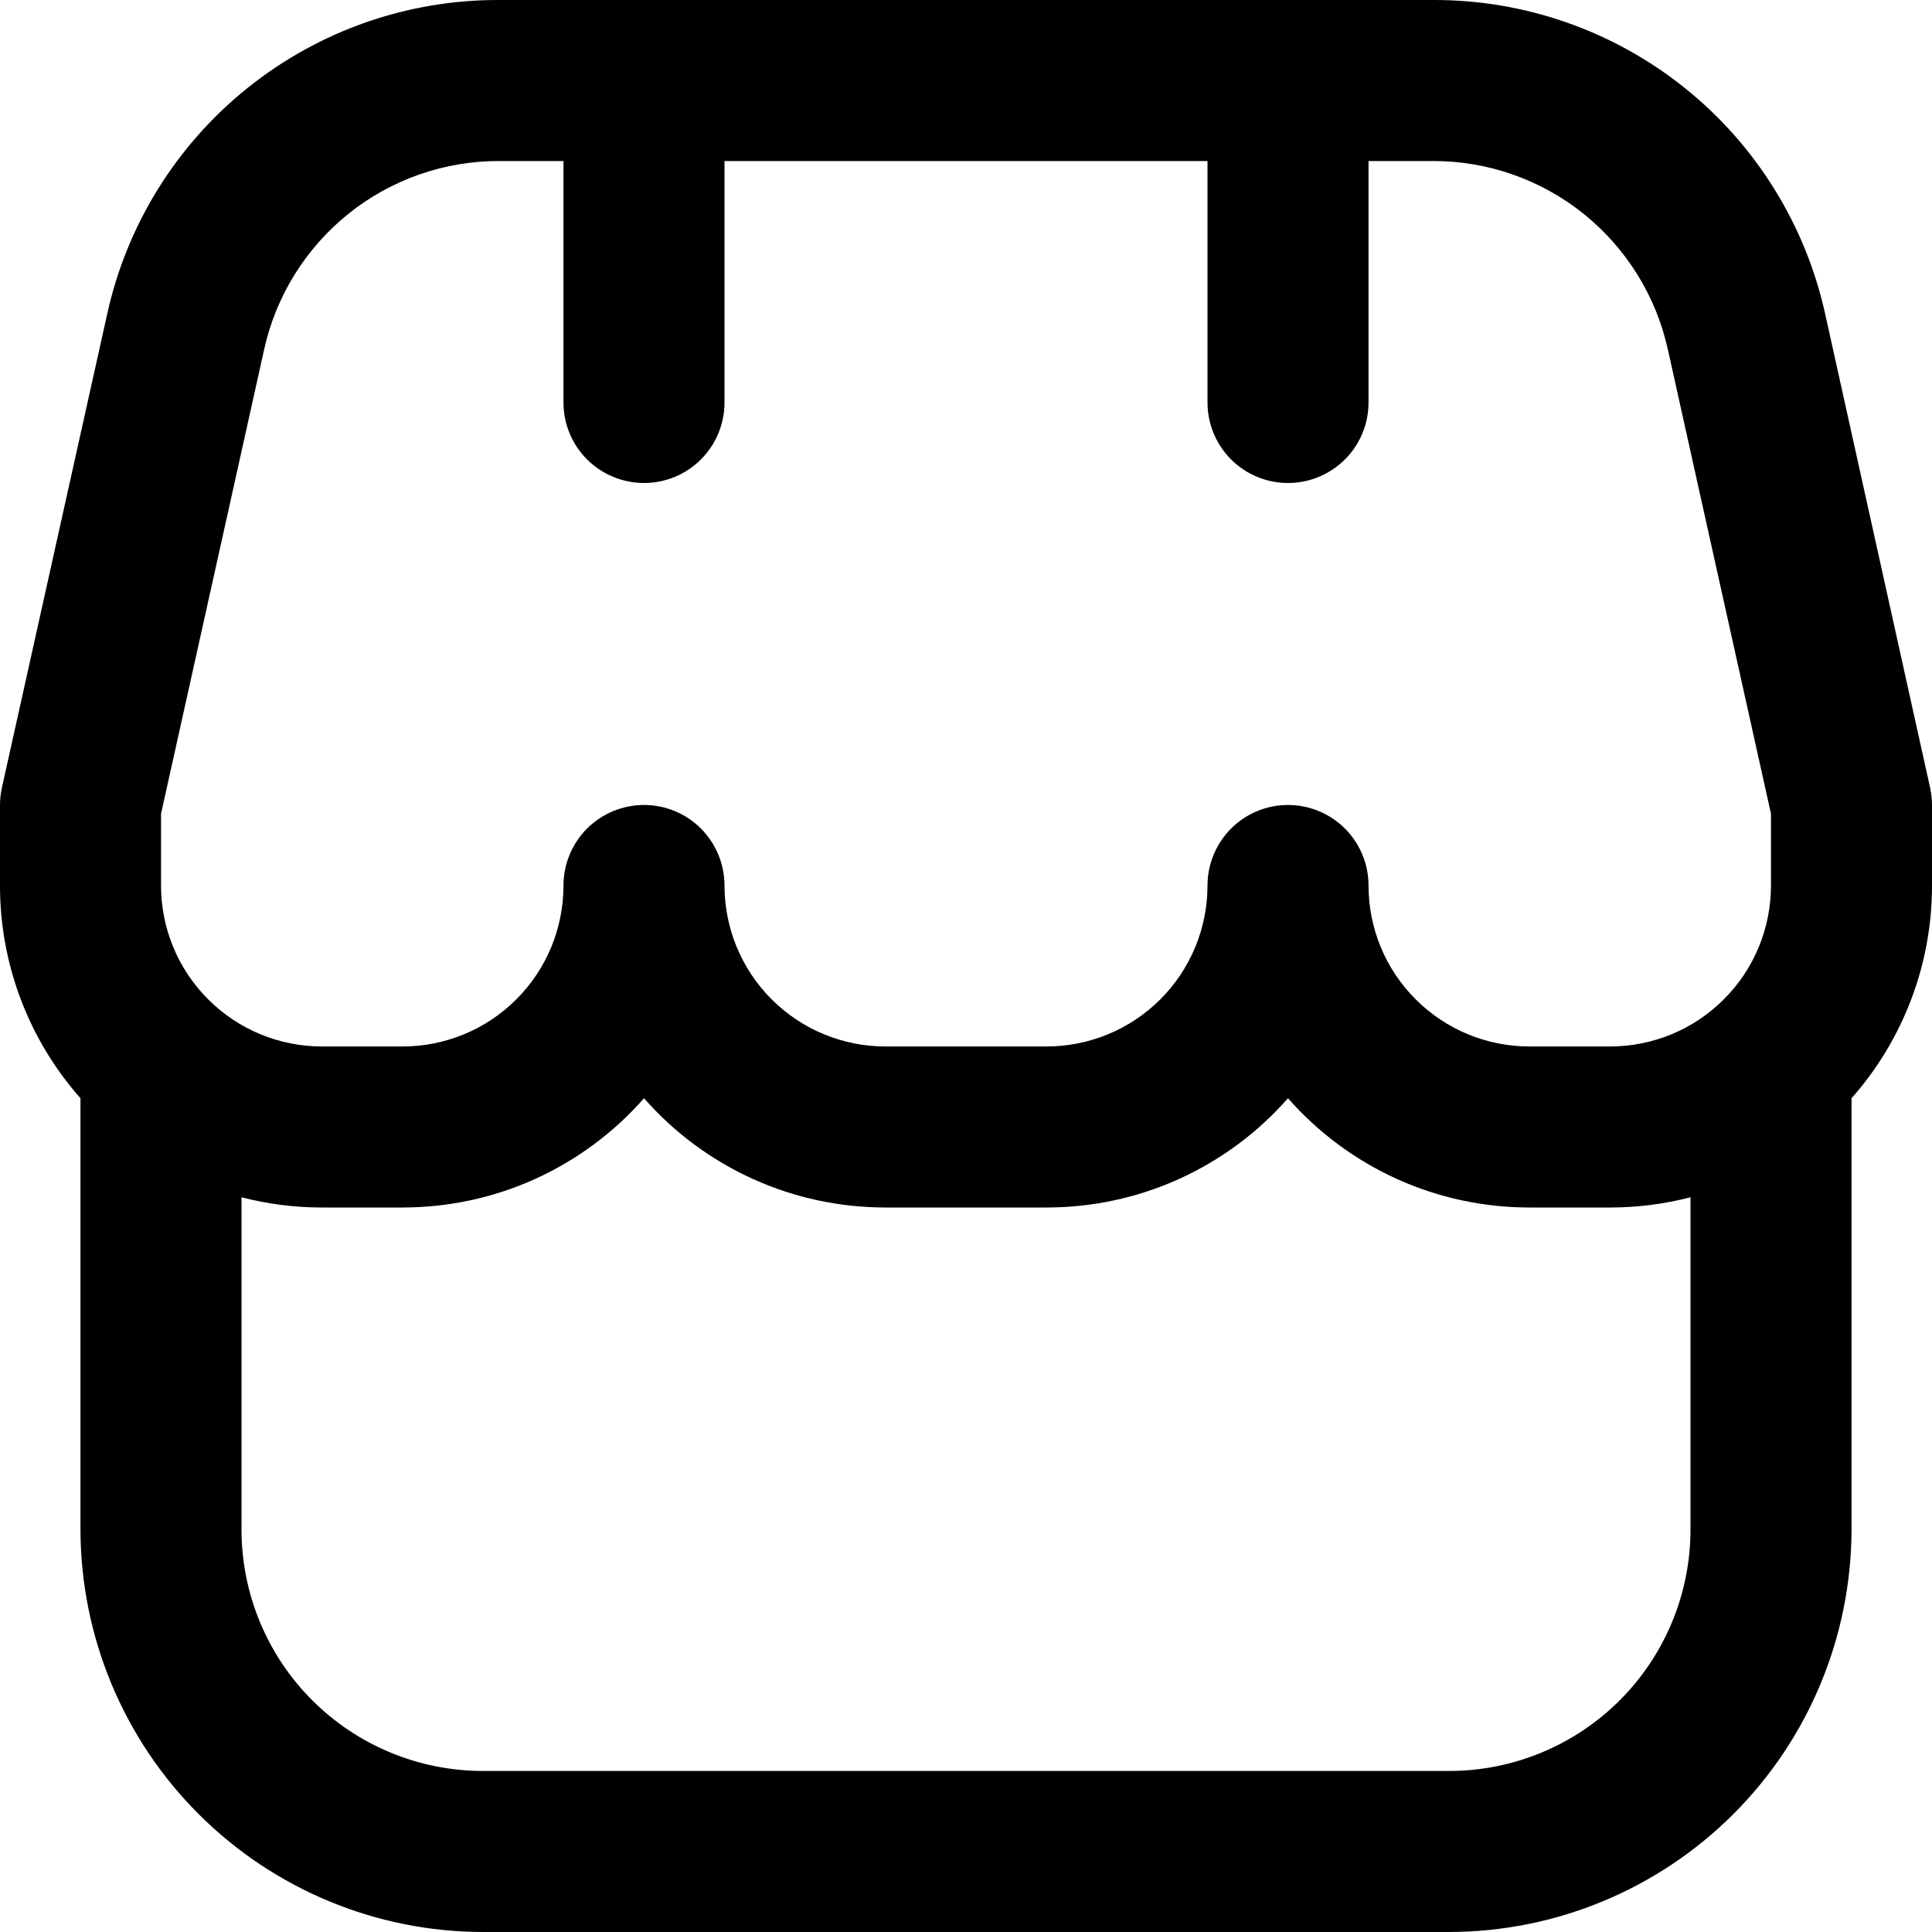 <svg width="20" height="20" viewBox="0 0 20 20" fill="none" xmlns="http://www.w3.org/2000/svg">
<g clip-path="url(#clip0_1_342)">
<path d="M20 8.333C20 8.273 19.993 8.212 19.98 8.153L18.897 3.263C18.695 2.334 18.181 1.504 17.44 0.91C16.699 0.316 15.776 -0.005 14.827 6.99074e-05H5.173C4.224 -0.005 3.302 0.317 2.562 0.911C1.822 1.505 1.308 2.335 1.107 3.263L0.02 8.153C0.007 8.212 -3.30499e-05 8.273 1.14116e-06 8.333V9.167C-0.001 9.978 0.296 10.762 0.833 11.369V15.833C0.835 16.938 1.274 17.997 2.055 18.778C2.836 19.559 3.895 19.999 5 20H15C16.105 19.999 17.164 19.559 17.945 18.778C18.726 17.997 19.165 16.938 19.167 15.833V11.369C19.704 10.762 20.001 9.978 20 9.167V8.333ZM1.667 8.424L2.733 3.624C2.854 3.068 3.163 2.57 3.607 2.213C4.051 1.857 4.604 1.664 5.173 1.667H5.833V4.167C5.833 4.388 5.921 4.6 6.077 4.756C6.234 4.912 6.446 5 6.667 5C6.888 5 7.1 4.912 7.256 4.756C7.412 4.6 7.5 4.388 7.5 4.167V1.667H12.5V4.167C12.5 4.388 12.588 4.6 12.744 4.756C12.9 4.912 13.112 5 13.333 5C13.554 5 13.766 4.912 13.923 4.756C14.079 4.6 14.167 4.388 14.167 4.167V1.667H14.827C15.396 1.664 15.949 1.857 16.393 2.213C16.837 2.57 17.146 3.068 17.267 3.624L18.333 8.424V9.167C18.333 9.609 18.158 10.033 17.845 10.345C17.533 10.658 17.109 10.833 16.667 10.833H15.833C15.391 10.833 14.967 10.658 14.655 10.345C14.342 10.033 14.167 9.609 14.167 9.167C14.167 8.946 14.079 8.734 13.923 8.577C13.766 8.421 13.554 8.333 13.333 8.333C13.112 8.333 12.9 8.421 12.744 8.577C12.588 8.734 12.5 8.946 12.5 9.167C12.5 9.609 12.324 10.033 12.012 10.345C11.699 10.658 11.275 10.833 10.833 10.833H9.167C8.725 10.833 8.301 10.658 7.988 10.345C7.676 10.033 7.5 9.609 7.5 9.167C7.5 8.946 7.412 8.734 7.256 8.577C7.1 8.421 6.888 8.333 6.667 8.333C6.446 8.333 6.234 8.421 6.077 8.577C5.921 8.734 5.833 8.946 5.833 9.167C5.833 9.609 5.658 10.033 5.345 10.345C5.033 10.658 4.609 10.833 4.167 10.833H3.333C2.891 10.833 2.467 10.658 2.155 10.345C1.842 10.033 1.667 9.609 1.667 9.167V8.424ZM15 18.333H5C4.337 18.333 3.701 18.07 3.232 17.601C2.763 17.132 2.5 16.496 2.5 15.833V12.394C2.772 12.465 3.052 12.5 3.333 12.5H4.167C4.64 12.5 5.108 12.4 5.539 12.205C5.97 12.009 6.354 11.725 6.667 11.369C6.979 11.725 7.363 12.009 7.795 12.205C8.226 12.4 8.693 12.5 9.167 12.5H10.833C11.306 12.5 11.774 12.4 12.205 12.205C12.636 12.009 13.021 11.725 13.333 11.369C13.646 11.725 14.03 12.009 14.461 12.205C14.892 12.4 15.36 12.5 15.833 12.5H16.667C16.948 12.5 17.228 12.465 17.5 12.394V15.833C17.5 16.496 17.237 17.132 16.768 17.601C16.299 18.07 15.663 18.333 15 18.333Z" fill="black"/>
</g>
<defs>
<clipPath id="clip0_1_342">
<rect width="20" height="20" fill="white"/>
</clipPath>
</defs>
</svg>
